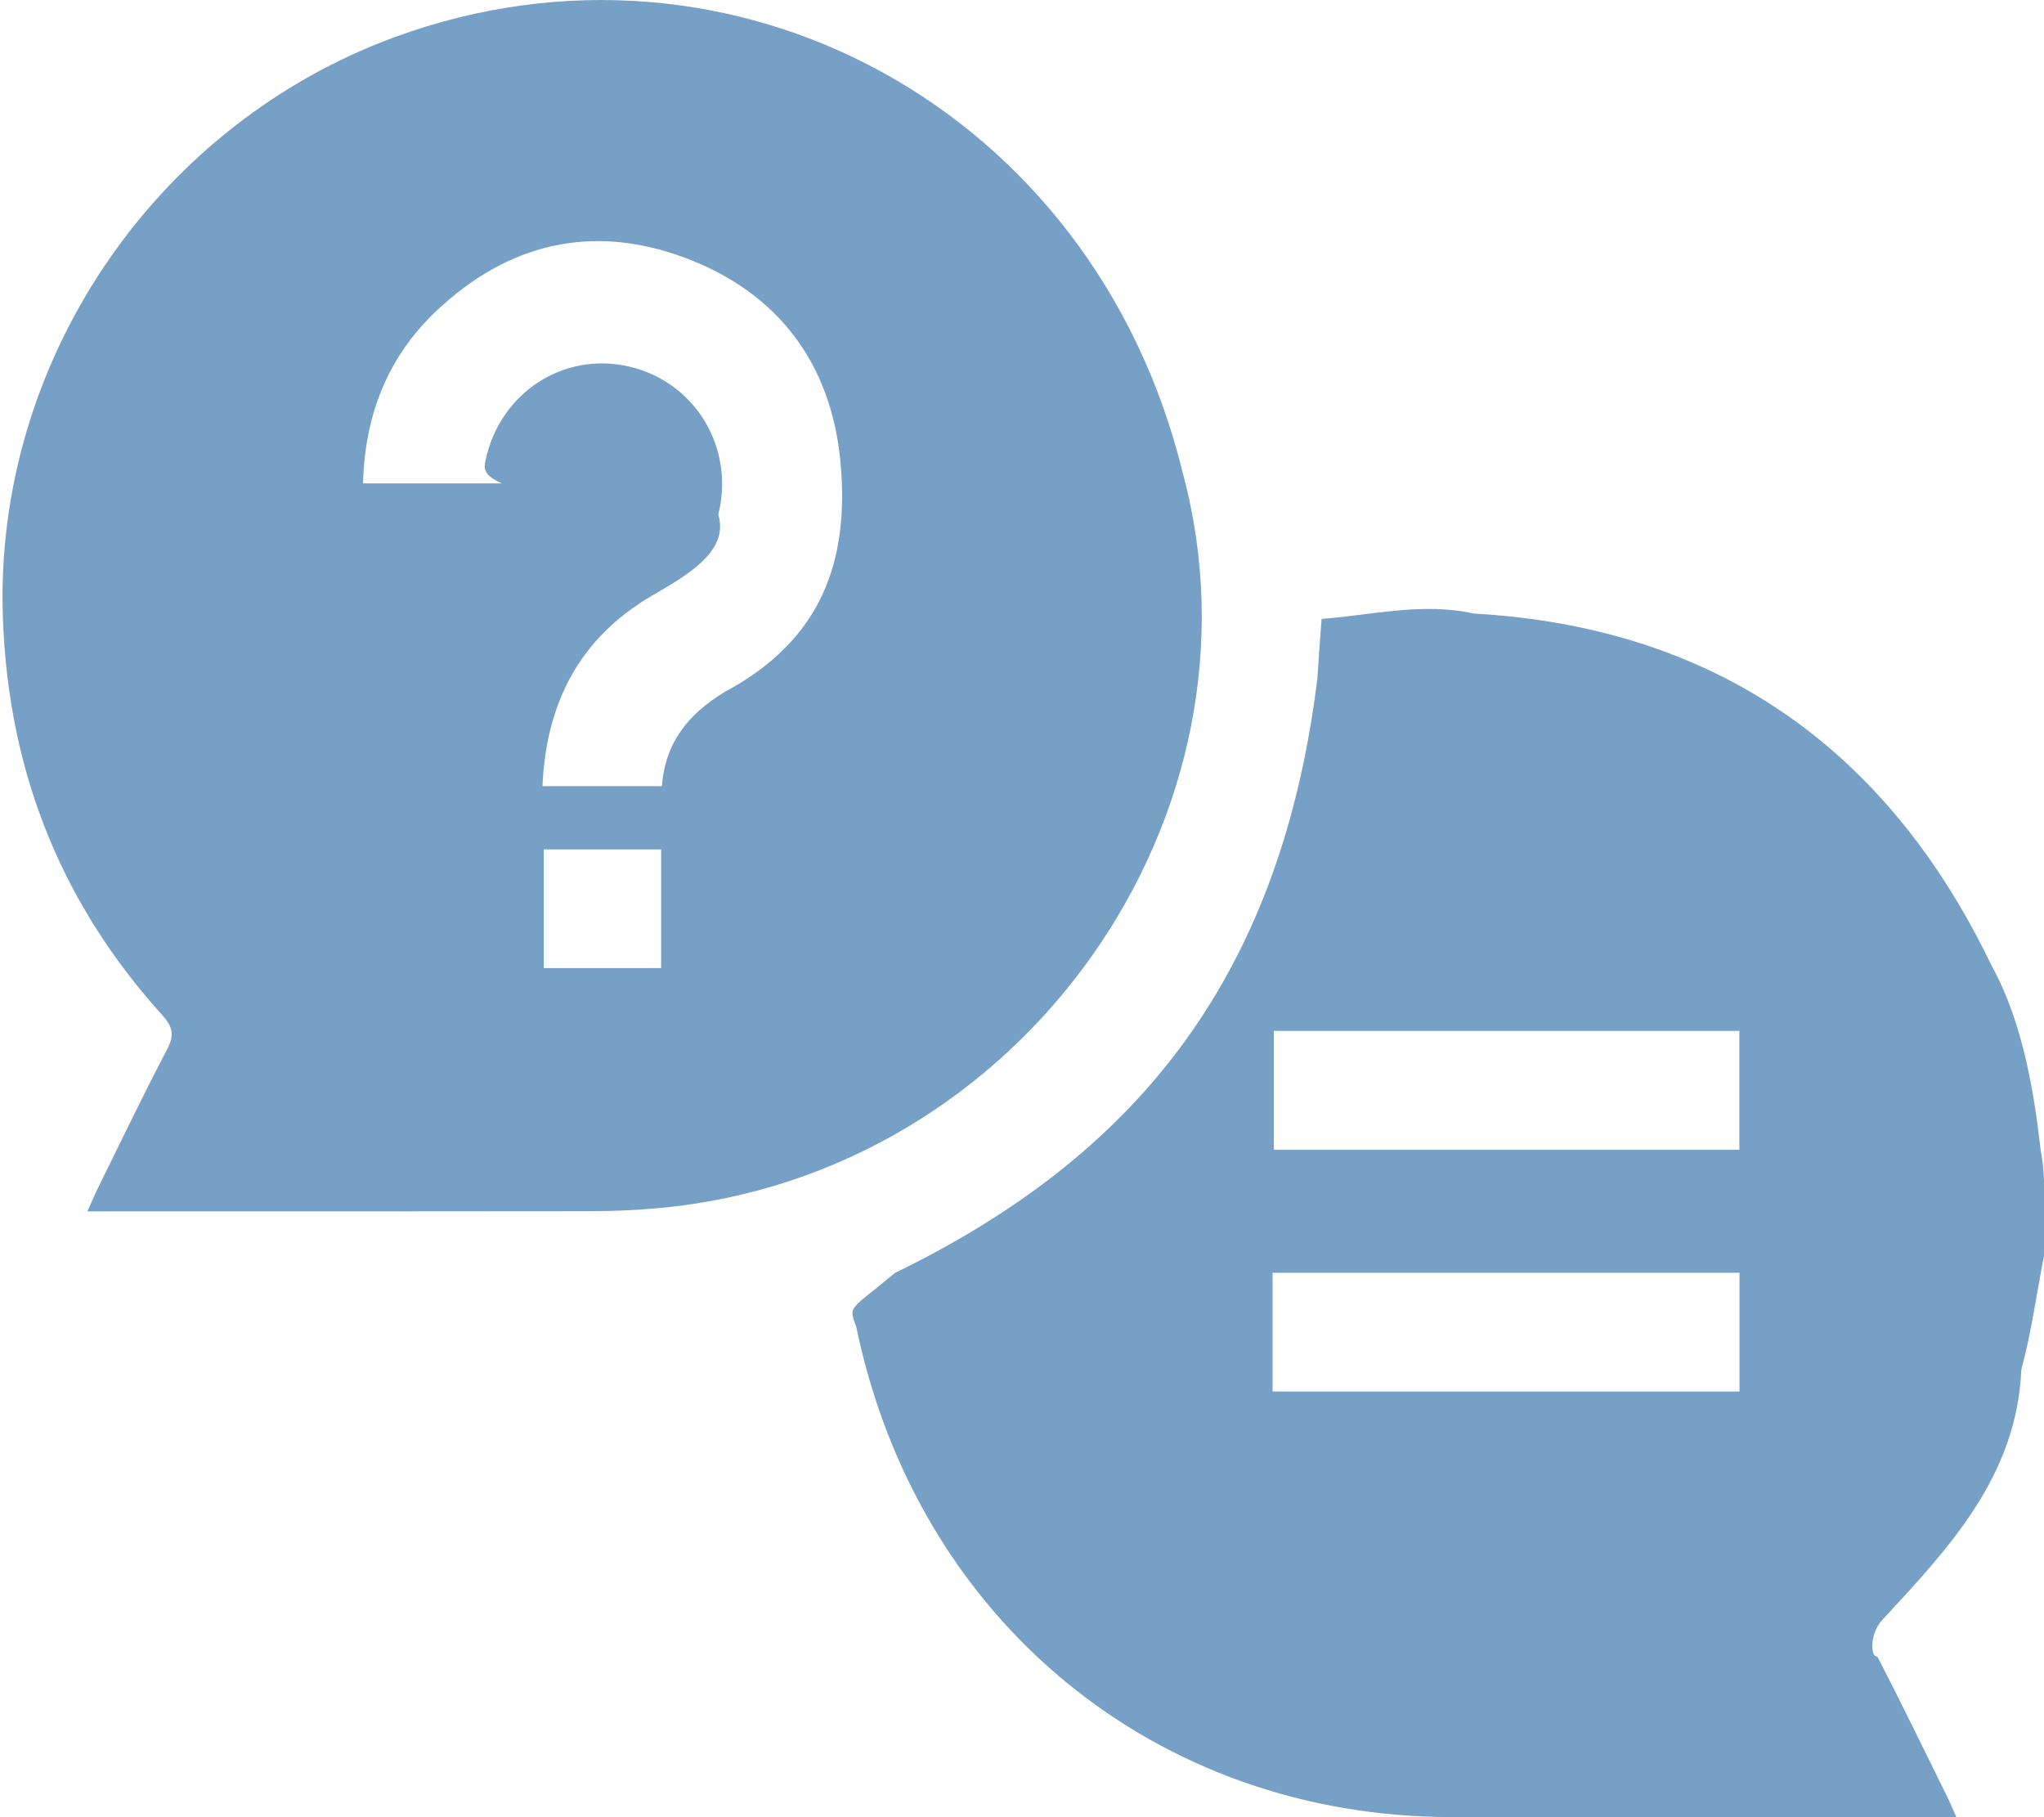 <svg 
 xmlns="http://www.w3.org/2000/svg"
 xmlns:xlink="http://www.w3.org/1999/xlink"
 width="81px" height="72px">
<path fill-rule="evenodd"  fill="rgb(119, 160, 198)"
 d="M80.101,54.278 C79.92,58.50 77.211,61.357 74.574,64.205 C74.108,64.707 74.103,65.67 74.397,65.634 C75.349,67.473 76.250,69.340 77.168,71.198 C77.283,71.430 77.381,71.672 77.526,71.997 C77.159,71.997 76.879,71.997 76.598,71.997 C70.244,71.997 63.889,71.999 57.535,71.996 C45.811,71.991 36.349,64.210 33.937,52.592 C33.620,51.70 33.633,51.97 35.46,50.438 C44.925,45.839 50.637,38.90 52.166,27.197 C52.229,26.749 52.239,26.294 52.273,25.842 C52.305,25.418 52.336,24.996 52.372,24.523 C54.365,24.37 56.384,23.859 58.404,24.31 C67.893,24.842 74.757,29.584 78.919,38.253 C80.19,40.546 80.618,43.4 80.865,45.545 C80.883,45.724 80.954,45.898 81.0,46.74 C81.0,47.302 81.0,48.528 81.0,49.755 C80.706,51.264 80.498,52.797 80.101,54.278 ZM68.928,40.846 C62.601,40.846 56.320,40.846 50.48,40.846 C50.48,42.453 50.48,44.7 50.48,45.556 C56.371,45.556 62.633,45.556 68.928,45.556 C68.928,43.964 68.928,42.410 68.928,40.846 ZM68.933,50.430 C62.629,50.430 56.367,50.430 50.43,50.430 C50.43,52.44 50.43,53.599 50.43,55.134 C56.380,55.134 62.661,55.134 68.933,55.134 C68.933,53.537 68.933,52.2 68.933,50.430 ZM26.137,47.864 C25.246,47.946 24.349,47.988 23.454,47.989 C17.102,48.0 10.750,47.995 4.397,47.995 C4.115,47.995 3.832,47.995 3.465,47.995 C3.619,47.650 3.727,47.386 3.853,47.131 C4.770,45.273 5.664,43.403 6.626,41.570 C6.927,40.997 6.839,40.673 6.421,40.211 C2.256,35.598 0.2,30.183 0.1,23.907 C0.0,13.934 6.370,4.858 15.672,1.460 C28.974,-3.397 43.340,4.252 46.874,18.75 C50.499,32.252 40.563,46.531 26.137,47.864 ZM21.549,38.357 C23.107,38.357 24.624,38.357 26.199,38.357 C26.199,36.742 26.199,35.189 26.199,33.656 C24.606,33.656 23.70,33.656 21.549,33.656 C21.549,35.254 21.549,36.789 21.549,38.357 ZM33.310,18.345 C32.954,14.399 30.820,11.578 27.121,10.205 C23.447,8.840 20.102,9.648 17.263,12.348 C15.357,14.161 14.454,16.461 14.387,19.153 C16.4,19.153 17.546,19.153 19.89,19.153 C19.142,18.829 19.178,18.540 19.237,18.256 C19.803,15.565 22.324,13.917 24.938,14.525 C27.551,15.133 29.128,17.742 28.465,20.394 C28.92,21.885 27.111,22.854 25.821,23.611 C22.991,25.272 21.639,27.826 21.498,31.149 C23.111,31.149 24.654,31.149 26.229,31.149 C26.363,29.425 27.261,28.305 28.709,27.421 C32.54,25.375 33.663,22.263 33.310,18.345 Z"/>
</svg>